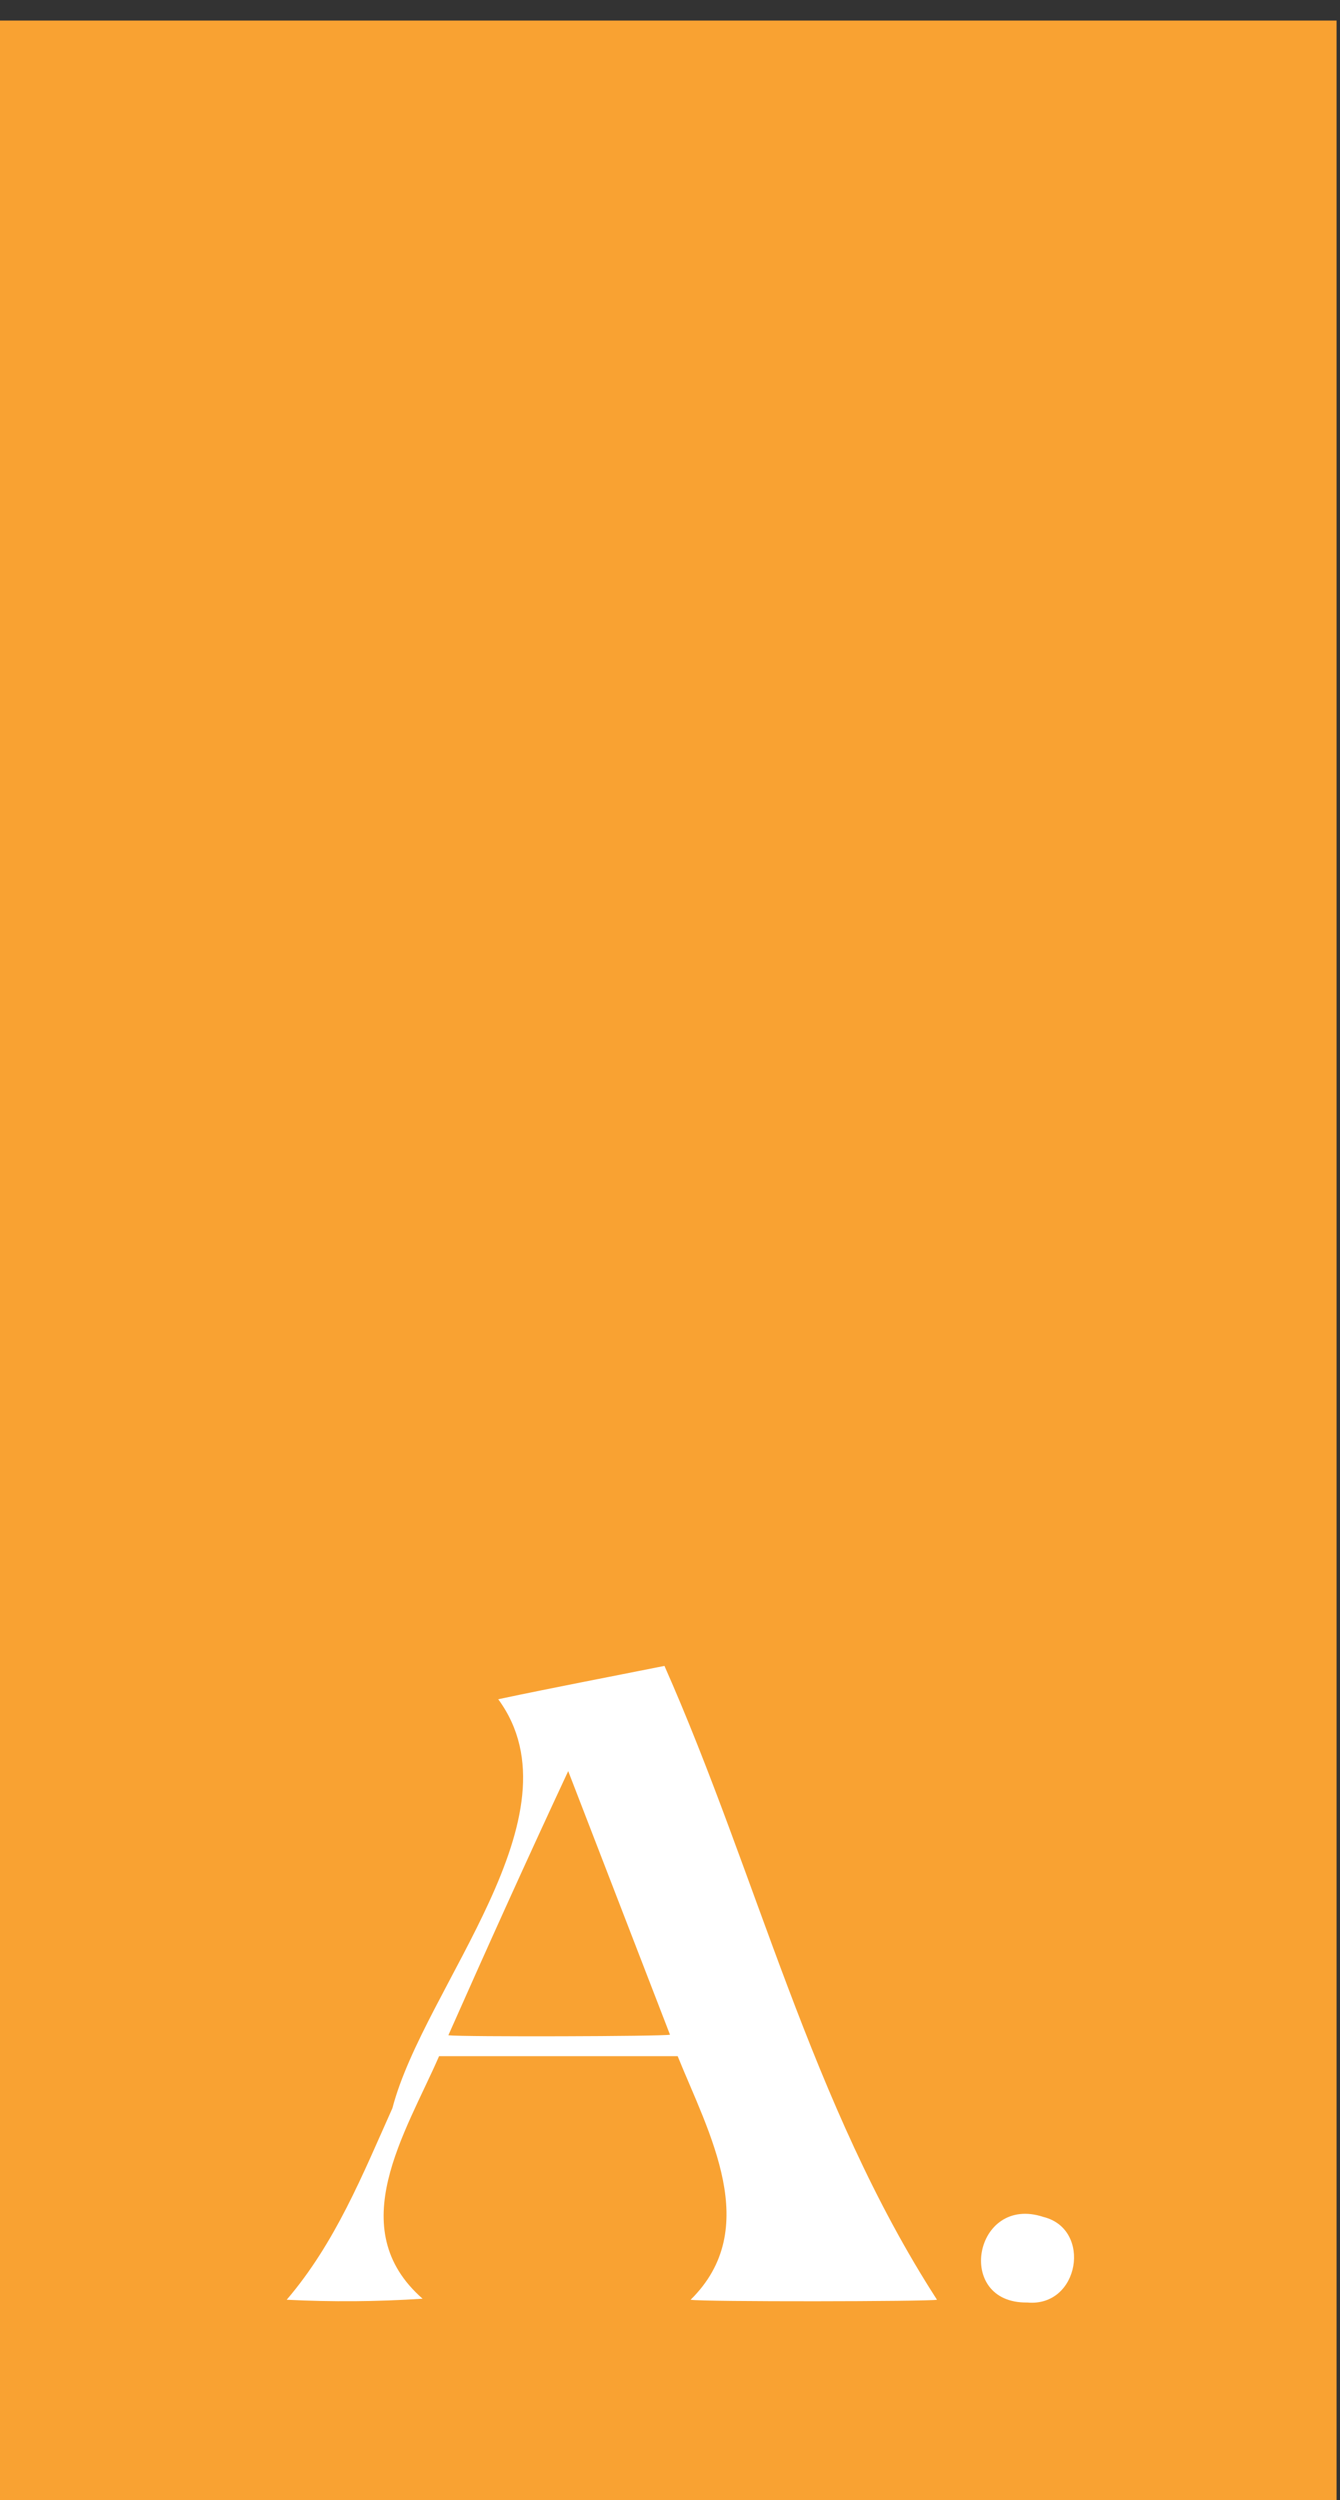 <svg width="59" height="110" viewBox="0 0 59 110" fill="none" xmlns="http://www.w3.org/2000/svg">
<rect x="0" y="0" width="59" height="110" fill="#333333" stroke="none"/>
<path d="M58.849 0.905H0V110H58.849V0.905Z" fill="#F9A232"/>
<path d="M41.256 101.189C40.904 101.269 30.923 101.285 30.407 101.189C33.591 98.057 31.207 93.855 29.838 90.472H19.332C17.86 93.851 15.072 98.049 18.607 101.143C16.615 101.274 14.617 101.289 12.623 101.189C14.77 98.68 15.966 95.686 17.278 92.759C18.674 87.403 25.699 79.893 21.937 74.766C24.392 74.248 26.828 73.784 29.256 73.299C33.346 82.536 35.707 92.6 41.256 101.189ZM25.018 77.928C23.204 81.812 21.462 85.672 19.741 89.552C20.386 89.627 29.158 89.602 29.5 89.527L25.018 77.928Z" fill="white"/>
<path d="M45.235 101.31C42.003 101.364 42.888 96.531 45.947 97.547C48.09 98.082 47.534 101.519 45.235 101.31Z" fill="white"/>
</svg>
